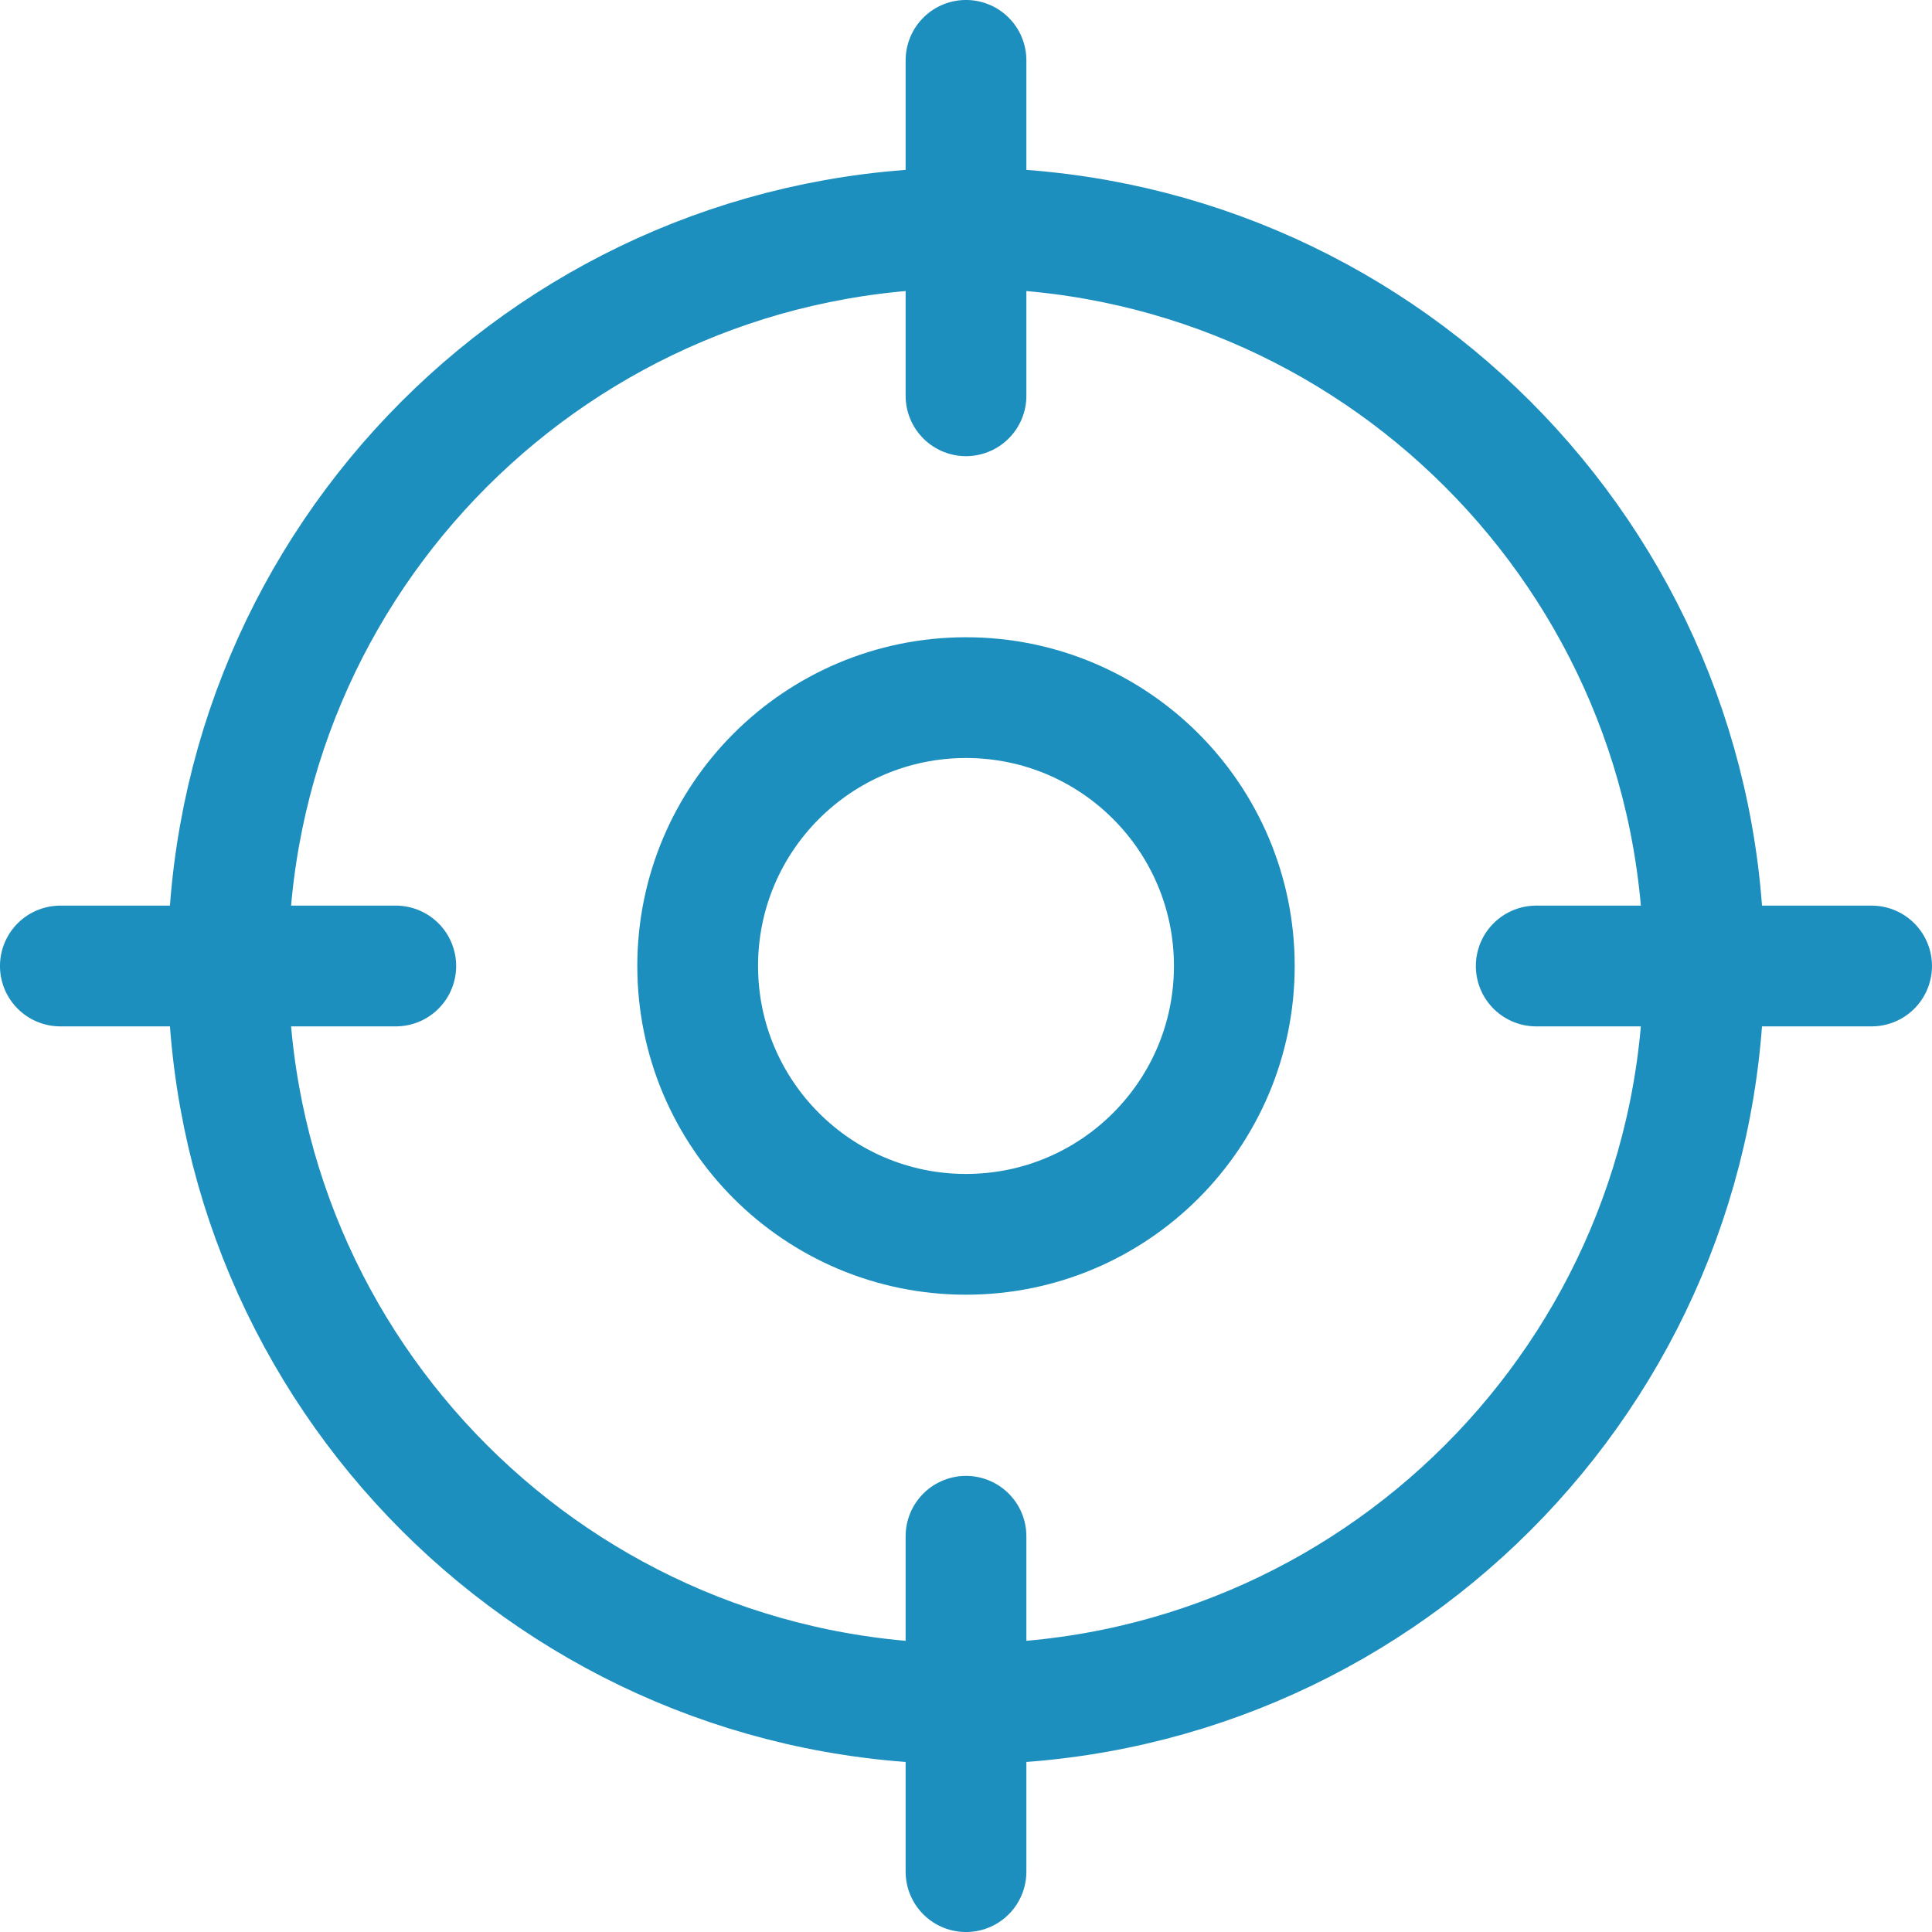 <svg width="42" height="42" viewBox="0 0 42 42" fill="none" xmlns="http://www.w3.org/2000/svg">
<g id="ICONS">
<path id="Vector" d="M20.999 37.04C29.859 37.04 37.041 29.858 37.041 20.999C37.041 12.139 29.859 4.957 20.999 4.957C12.14 4.957 4.958 12.139 4.958 20.999C4.958 29.858 12.14 37.04 20.999 37.04Z" stroke="#1C8FBF" stroke-width="2.625" stroke-linecap="round" stroke-linejoin="round"/>
<path id="Vector_2" d="M21 1.312V8.604" stroke="#1C8FBF" stroke-width="2.625" stroke-linecap="round" stroke-linejoin="round"/>
<path id="Vector_3" d="M1.312 21H8.604" stroke="#1C8FBF" stroke-width="2.625" stroke-linecap="round" stroke-linejoin="round"/>
<path id="Vector_4" d="M21 40.688V33.397" stroke="#1C8FBF" stroke-width="2.625" stroke-linecap="round" stroke-linejoin="round"/>
<path id="Vector_5" d="M40.687 21H33.396" stroke="#1C8FBF" stroke-width="2.625" stroke-linecap="round" stroke-linejoin="round"/>
<path id="Vector_6" d="M21 26.833C24.222 26.833 26.833 24.221 26.833 20.999C26.833 17.778 24.222 15.166 21 15.166C17.778 15.166 15.167 17.778 15.167 20.999C15.167 24.221 17.778 26.833 21 26.833Z" stroke="#1C8FBF" stroke-width="2.625" stroke-linecap="round" stroke-linejoin="round"/>
</g>
</svg>
